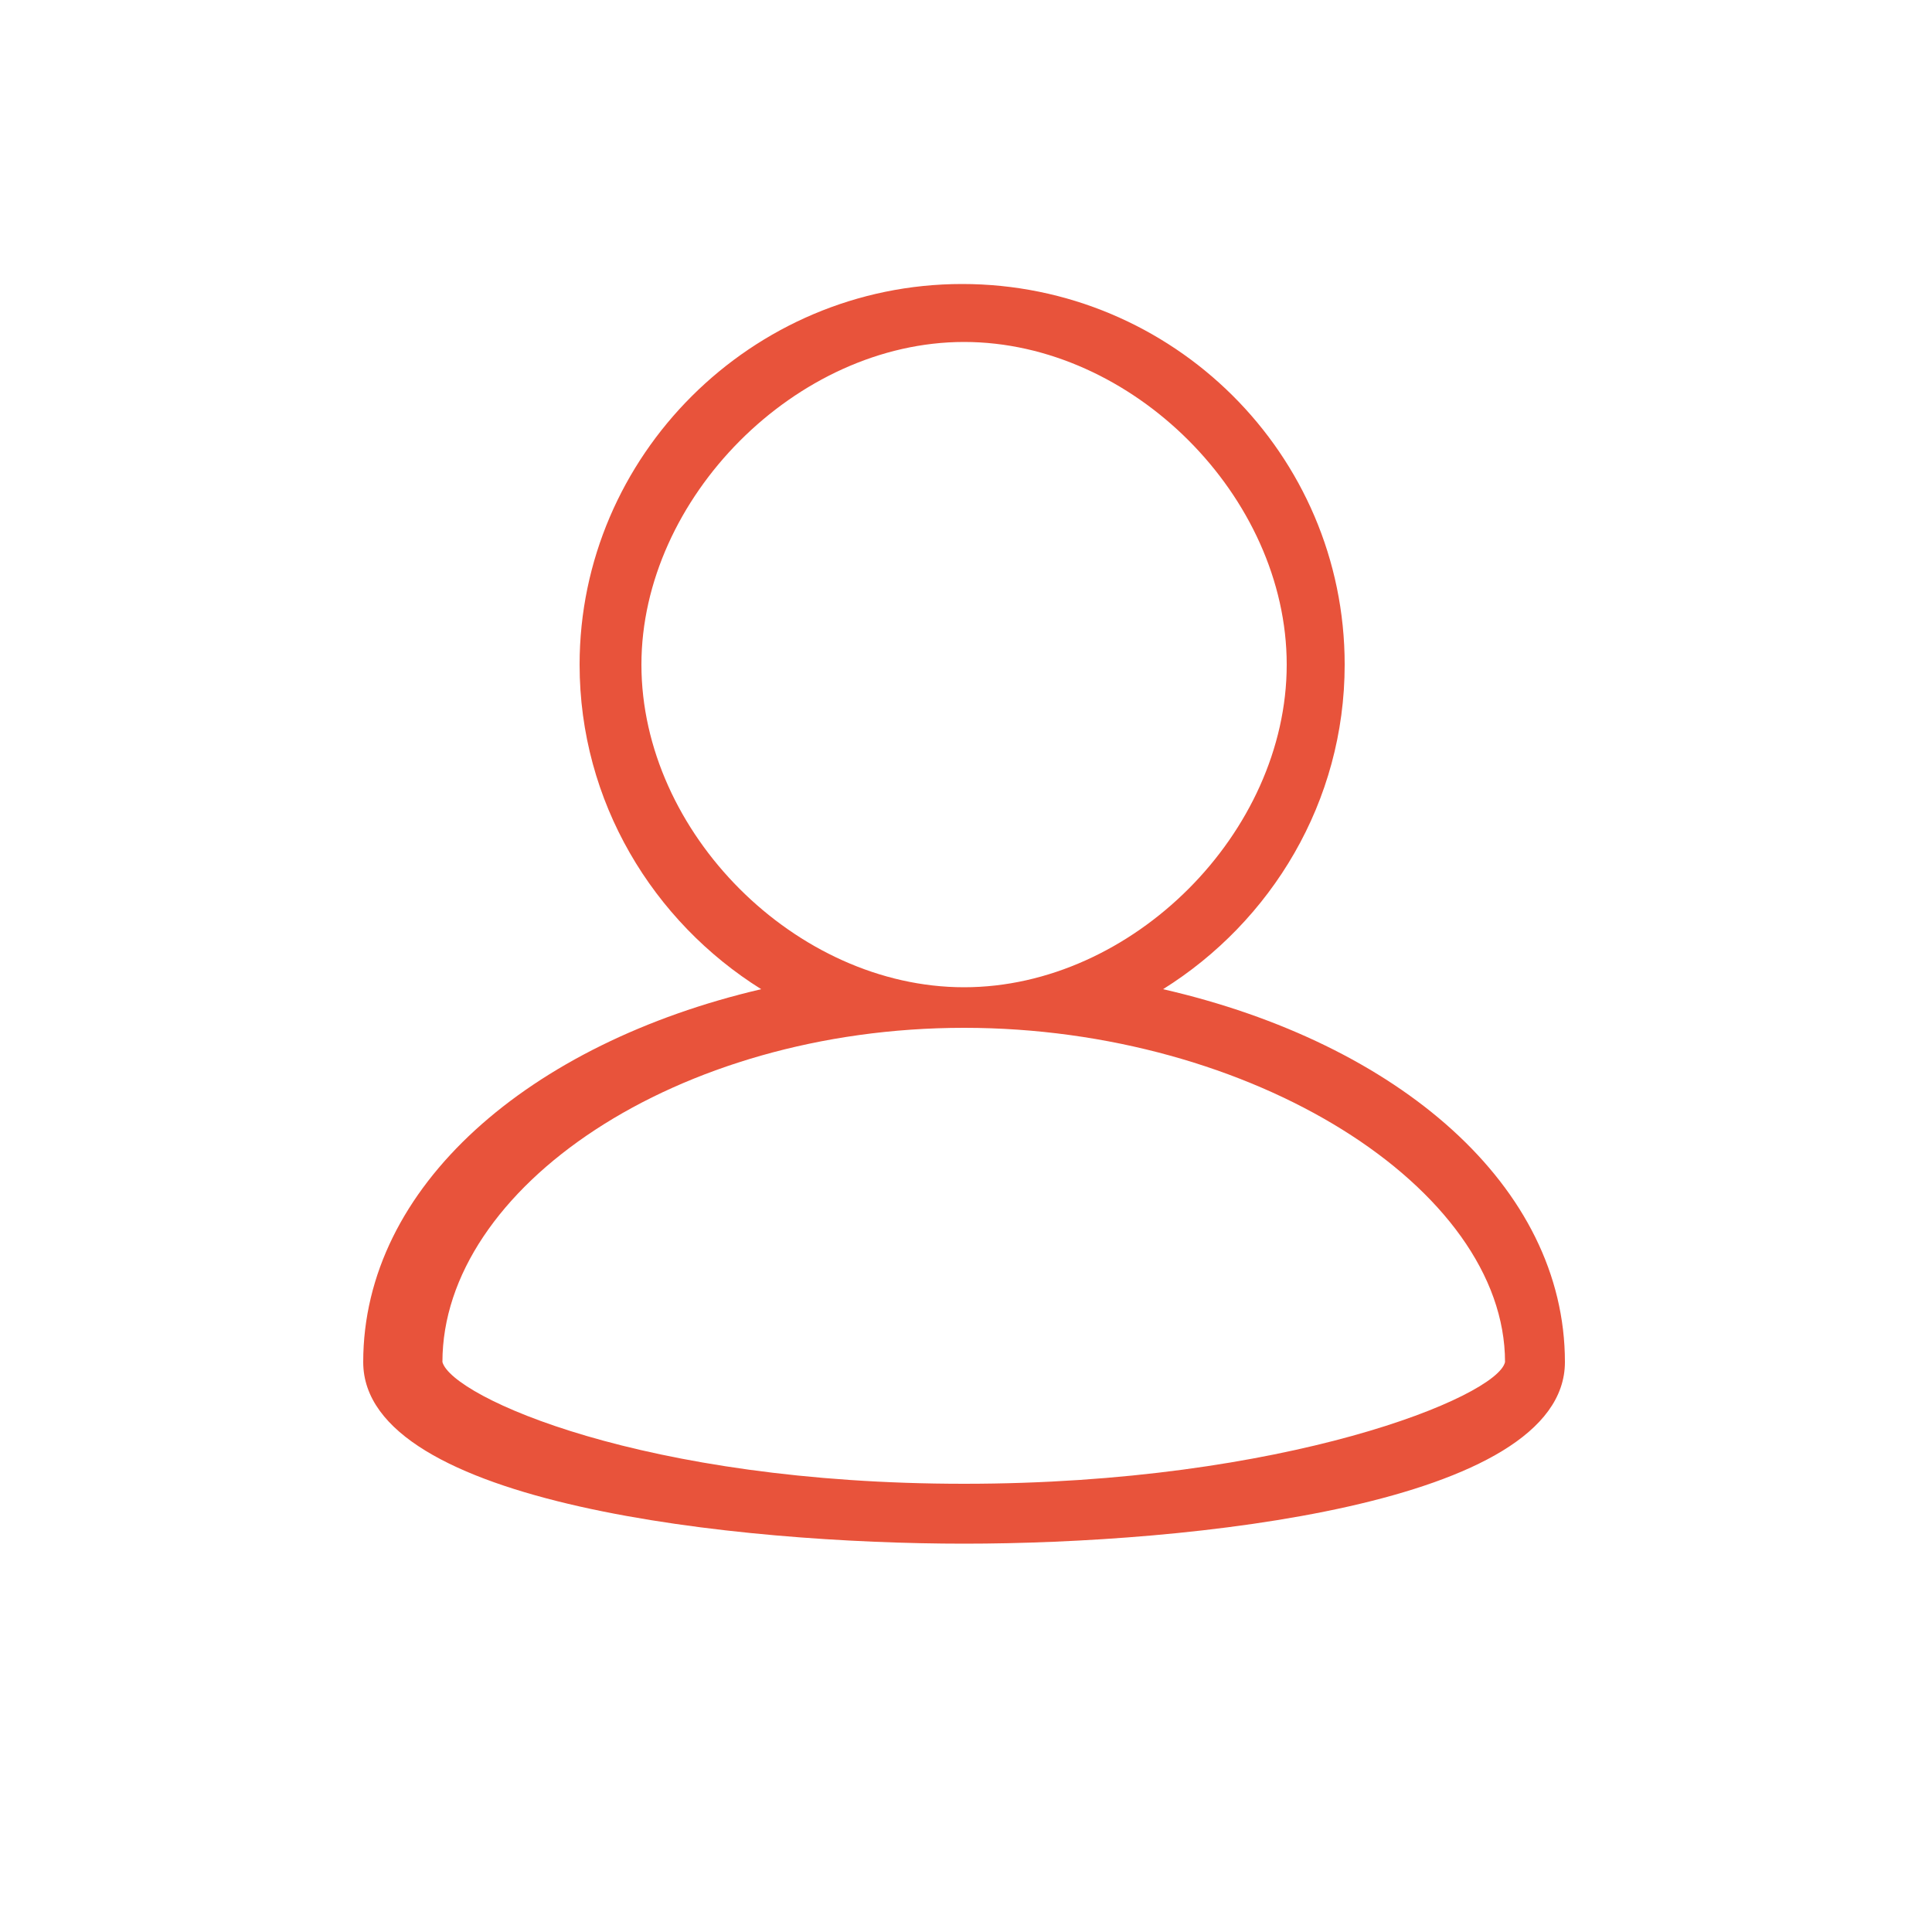 <svg xmlns="http://www.w3.org/2000/svg" viewBox="0 0 100 100" xml:space="preserve"><path style="fill:none" d="M14.7 14h68.2v68.2H14.7z"/><path d="M60.2 51.2c5.6-3.5 9.4-9.7 9.4-16.8 0-10.9-8.9-19.7-19.8-19.7S30 23.6 30 34.4c0 7.1 3.8 13.3 9.4 16.8-12 2.8-20.6 10.2-20.6 19.3 0 7.4 19.5 9.4 31.1 9.4s31.1-2 31.1-9.4c0-9.1-8.6-16.5-20.8-19.3m-27-16.8c0-8.6 8-16.7 16.7-16.7s16.7 8 16.7 16.7-8 16.7-16.7 16.7-16.7-8-16.7-16.7m16.7 42.4c-16.6 0-26.5-4.5-27-6.3 0-9 12.1-17.3 27-17.3s28 8.3 28 17.3c-.4 1.8-11.4 6.3-28 6.3" style="fill:#e8533b"/></svg>